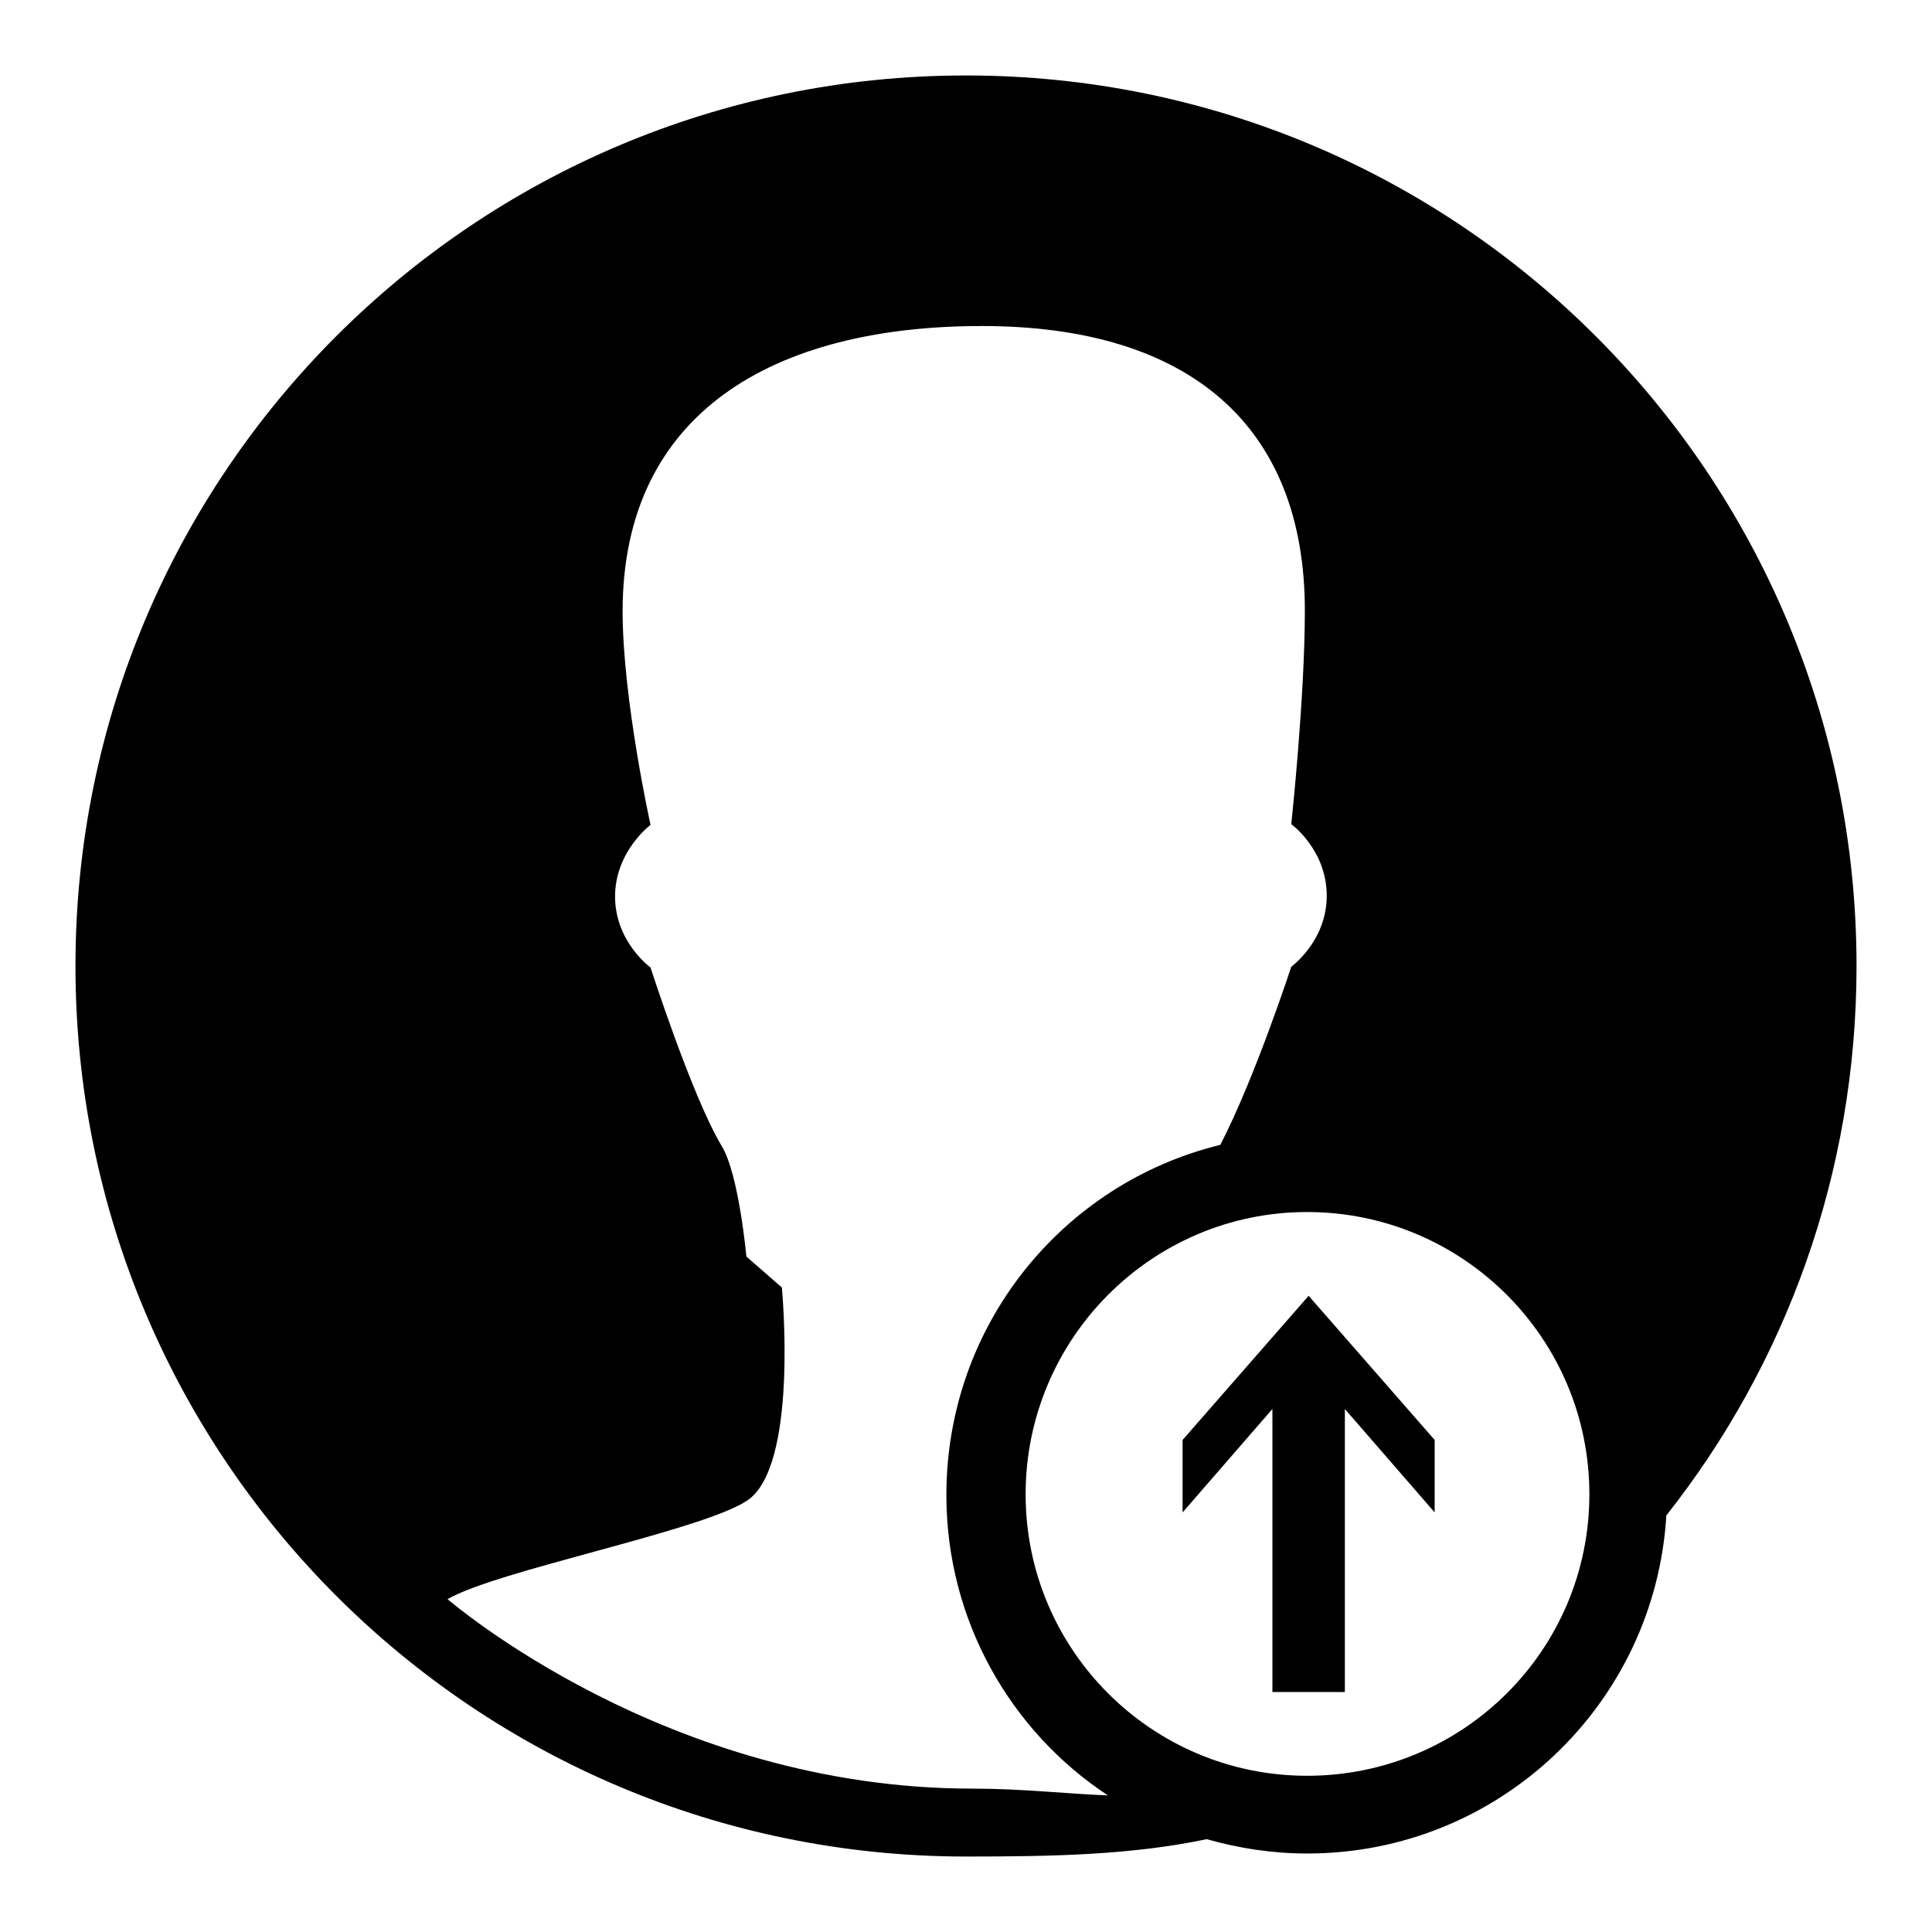<?xml version="1.0" encoding="utf-8"?>
<!-- Svg Vector Icons : http://www.onlinewebfonts.com/icon -->
<!DOCTYPE svg PUBLIC "-//W3C//DTD SVG 1.1//EN" "http://www.w3.org/Graphics/SVG/1.1/DTD/svg11.dtd">
<svg version="1.1" xmlns="http://www.w3.org/2000/svg" xmlns:xlink="http://www.w3.org/1999/xlink" x="0px" y="0px" viewBox="0 0 256 256" enable-background="new 0 0 256 256" xml:space="preserve">
<g><g><path fill="#000000" d="M246,128c0-65.2-52.8-118-118-118C62.8,10,10,62.8,10,128c0,65.2,52.8,118,118,118c11.5,0,21.9-0.2,31.9-2.3c4.2,1.2,8.7,1.9,13.3,1.9c25.4,0,46.1-19.8,47.6-44.8C236.6,180.8,246,155.5,246,128z M128.8,237c-40.4,0-69.1-24.8-69.5-25.1c6.5-3.8,33.4-9,39.6-13c7-4.4,4.7-28.3,4.7-28.3l-4.7-4.1c0,0-1-11-3.3-14.7c-3.9-6.5-9.4-23.6-9.4-23.6s-4.7-3.4-4.7-9.4c0-6,4.7-9.5,4.7-9.5s-3.7-16.7-3.7-28.3c0-26.4,20.1-37.8,47.6-37.8c27.6,0,42.8,13.3,42.8,37.7c0,11.6-1.8,28.3-1.8,28.3s4.7,3.4,4.7,9.5c0,6-4.7,9.4-4.7,9.4s-4.8,14.7-9.4,23.6c-20.9,5.1-36.3,23.9-36.3,46.4c0,16.6,8.5,31.3,21.4,39.8C141.4,237.7,135.5,237,128.8,237z M173.2,235.3c-20.6,0-37.3-16.7-37.3-37.3s16.7-37.4,37.3-37.4s37.4,16.7,37.4,37.4S193.8,235.3,173.2,235.3z"/><path fill="#000000" d="M156.7,190.8v9.6l11.9-13.7v37.5h9.6v-37.5l11.9,13.7v-9.6l-16.7-19.1L156.7,190.8z"/></g></g>
</svg>